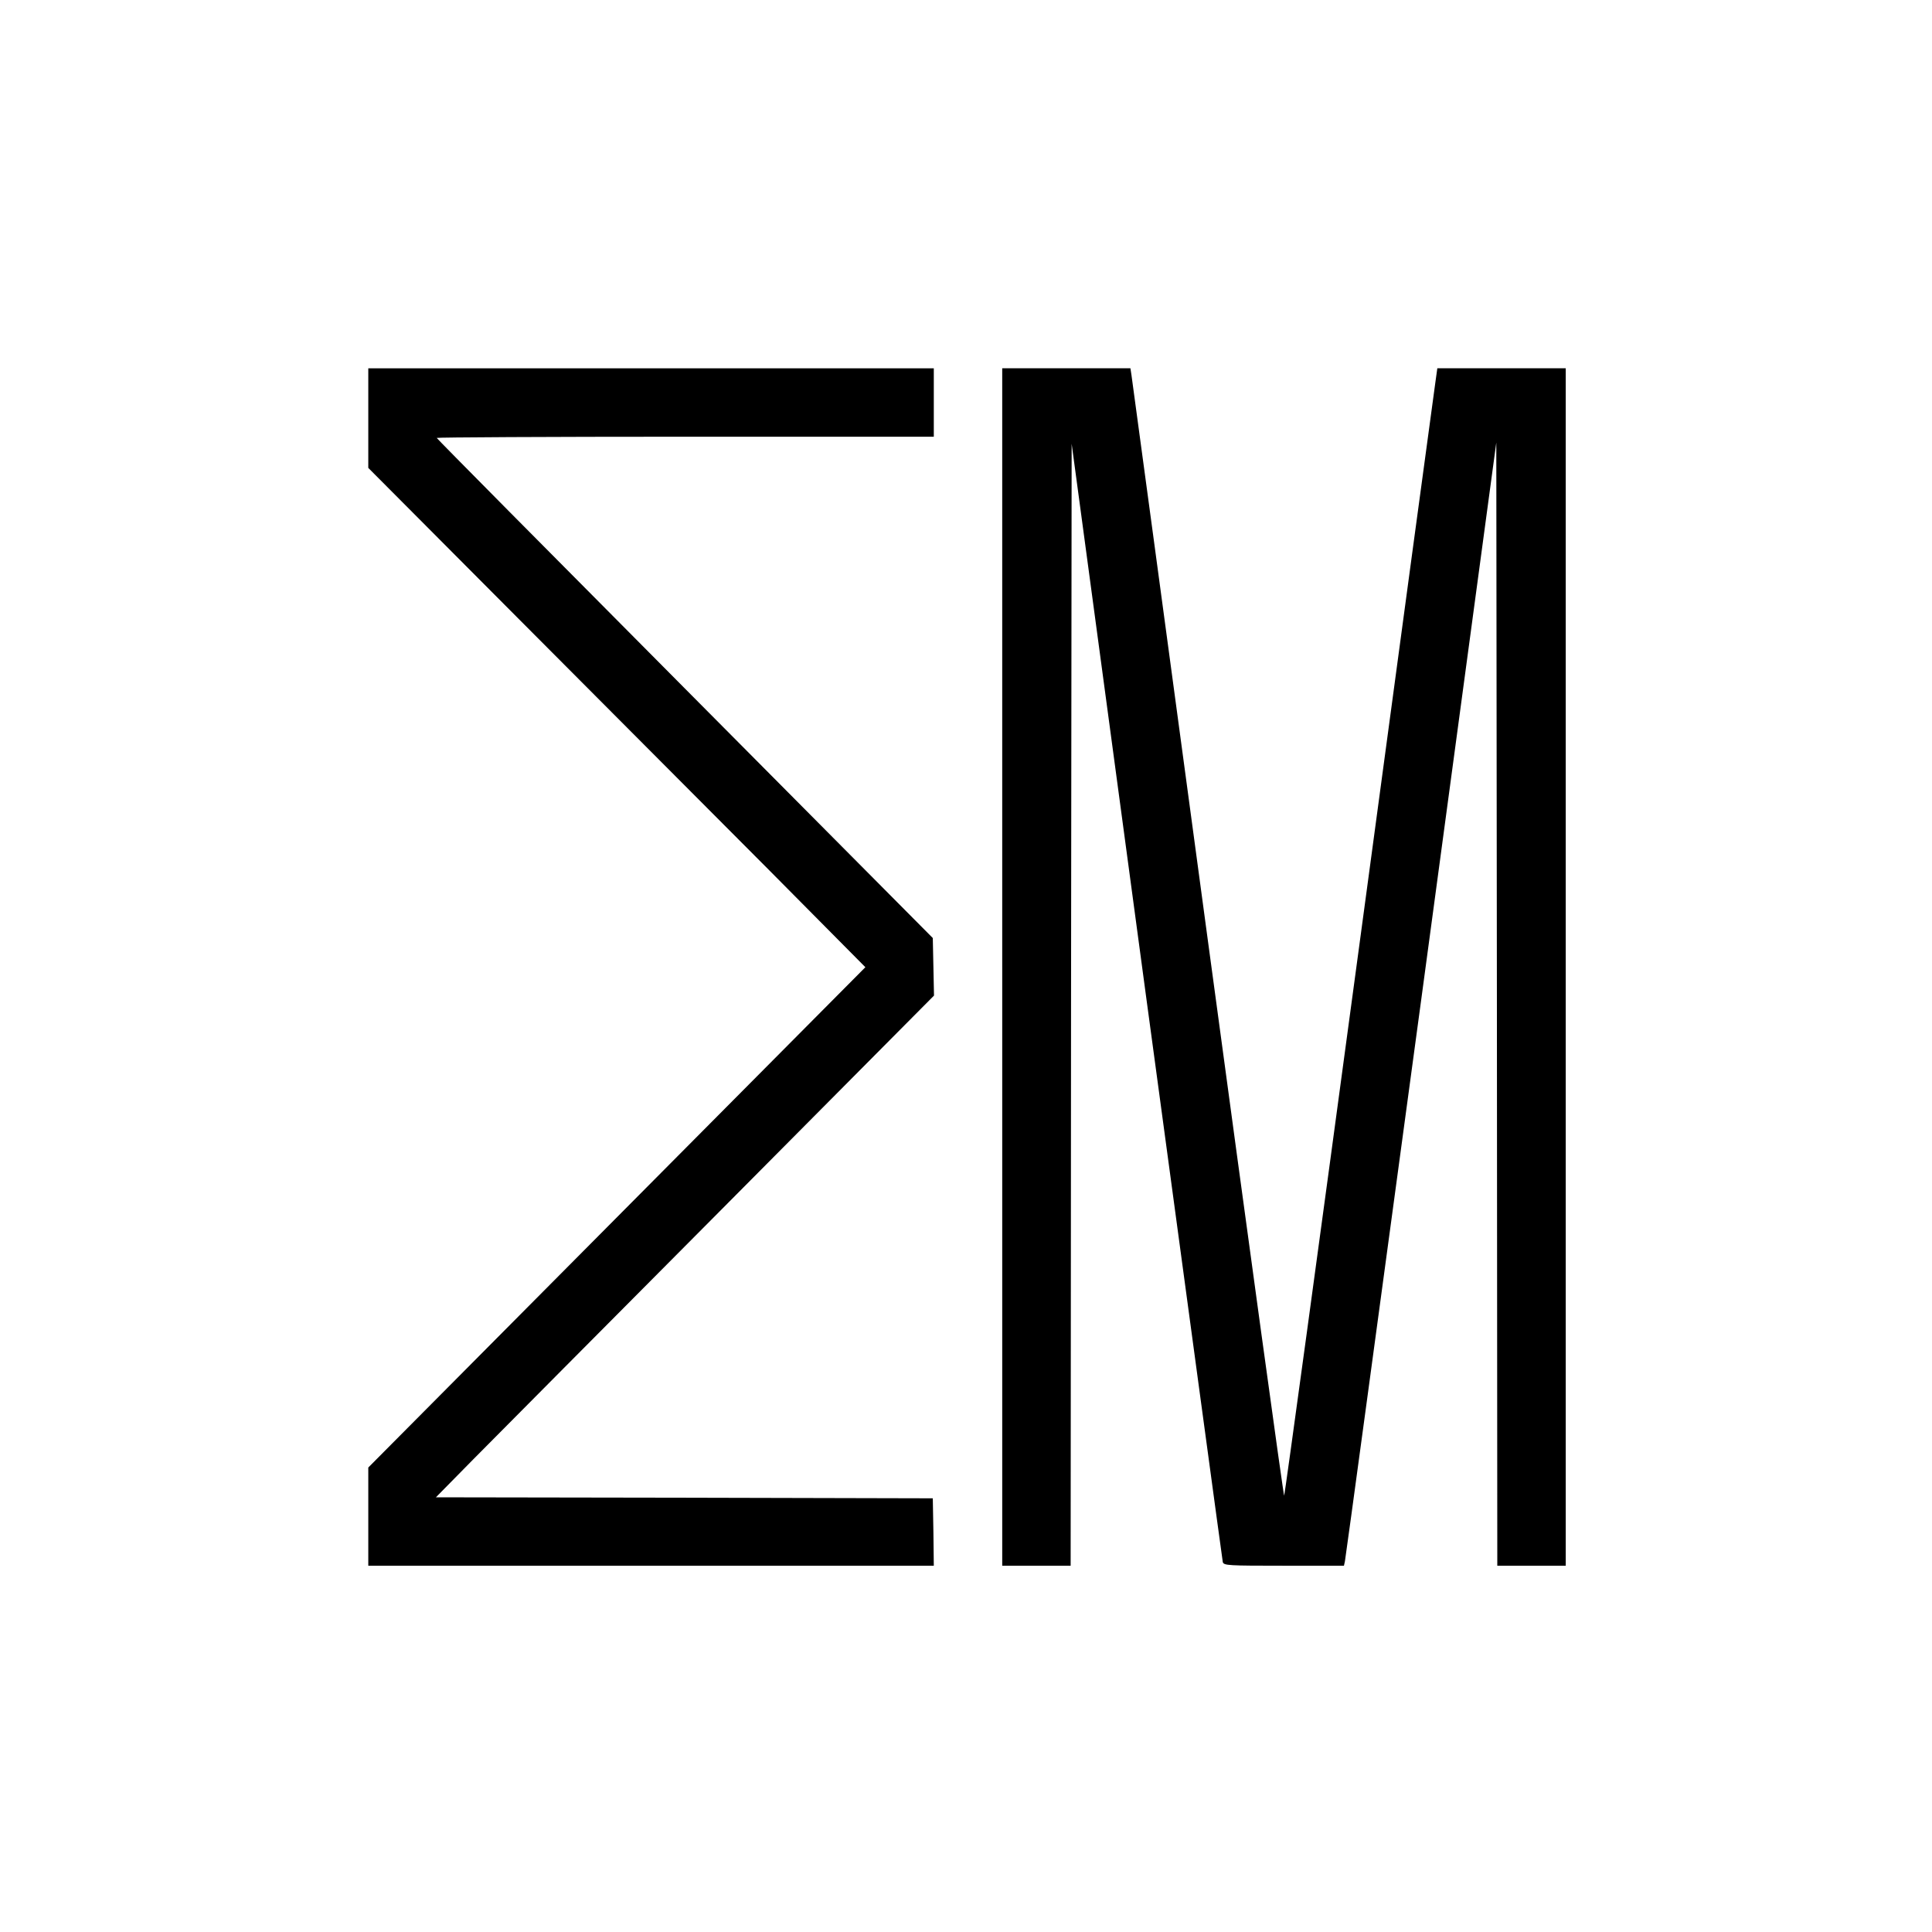 <?xml version="1.0" standalone="no"?>
<!DOCTYPE svg PUBLIC "-//W3C//DTD SVG 20010904//EN"
 "http://www.w3.org/TR/2001/REC-SVG-20010904/DTD/svg10.dtd">
<svg version="1.0" xmlns="http://www.w3.org/2000/svg"
 width="960pt" height="960pt" viewBox="0 0 960 960"
 preserveAspectRatio="xMidYMid meet">
<g transform="translate(0,960) scale(0.1,-0.1)"
fill="#000000" stroke="none">
<path d="M1830 7523 l0 -248 752 -755 c414 -415 970 -973 1236 -1240 l482
-486 -1235 -1243 -1235 -1243 0 -244 0 -244 1405 0 1405 0 -2 168 -3 167
-1235 3 -1234 2 184 187 c102 103 659 664 1238 1246 l1053 1060 -3 143 -3 143
-1232 1240 c-678 682 -1233 1242 -1233 1245 0 3 556 6 1235 6 l1235 0 0 170 0
170 -1405 0 -1405 0 0 -247z"/>
<path d="M4980 4795 l0 -2975 170 0 170 0 2 2787 3 2788 373 -2770 c206 -1523
376 -2778 378 -2787 5 -17 28 -18 304 -18 l298 0 5 23 c3 12 173 1268 379
2790 l373 2768 3 -2790 2 -2791 170 0 170 0 0 2975 0 2975 -319 0 -319 0 -10
-72 c-6 -40 -176 -1299 -378 -2798 -202 -1499 -370 -2728 -373 -2732 -3 -4
-174 1240 -380 2765 -206 1525 -376 2787 -379 2805 l-5 32 -318 0 -319 0 0
-2975z"/>
</g>
</svg>
